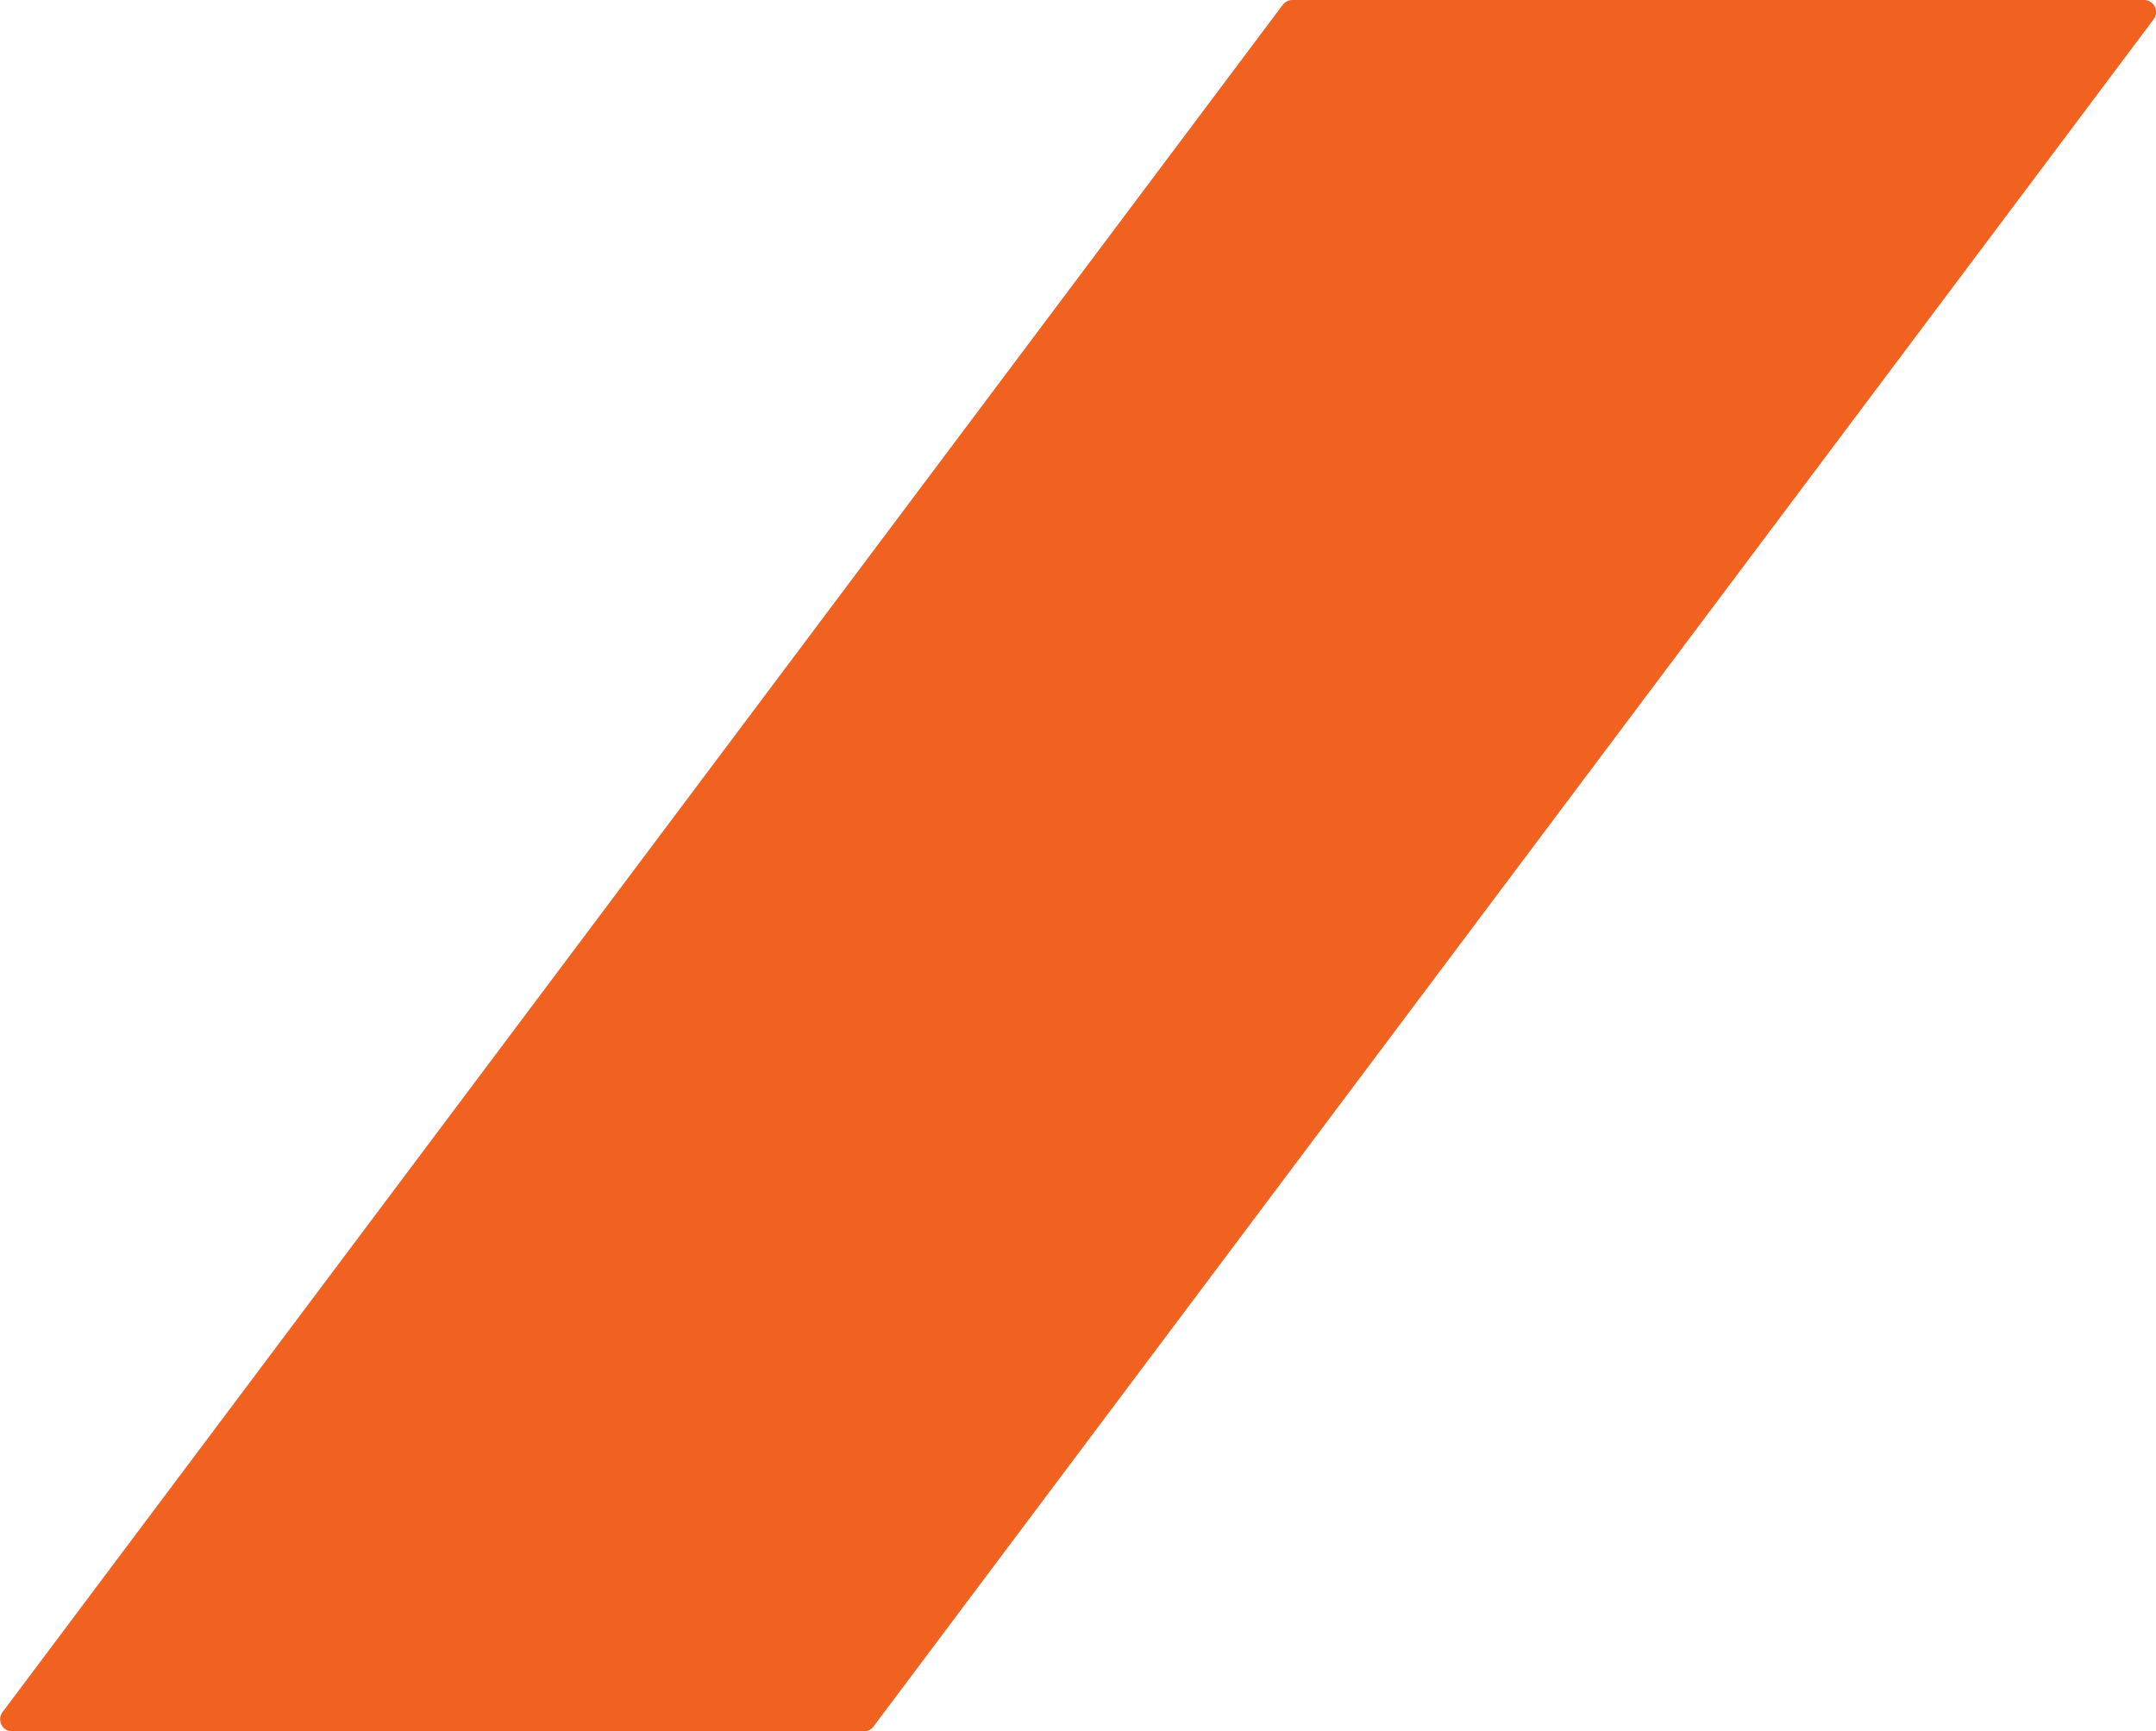<svg xmlns="http://www.w3.org/2000/svg" width="14.777" height="11.864" viewBox="0 0 14.777 11.864">
    <defs>
        <style>
            .cls-1{fill:#f16221}
        </style>
    </defs>
    <path id="Path_4531" d="M154.866 548.329a.083.083 0 0 0-.049-.016h-5.838a.083.083 0 0 0-.066.034l-8.774 11.7a.081.081 0 0 0-.016.049.083.083 0 0 0 .082.083h5.838a.083.083 0 0 0 .066-.034l8.774-11.7a.083.083 0 0 0-.017-.116z" class="cls-1" data-name="Path 4531" transform="translate(-140.122 -548.313)"/>
</svg>
